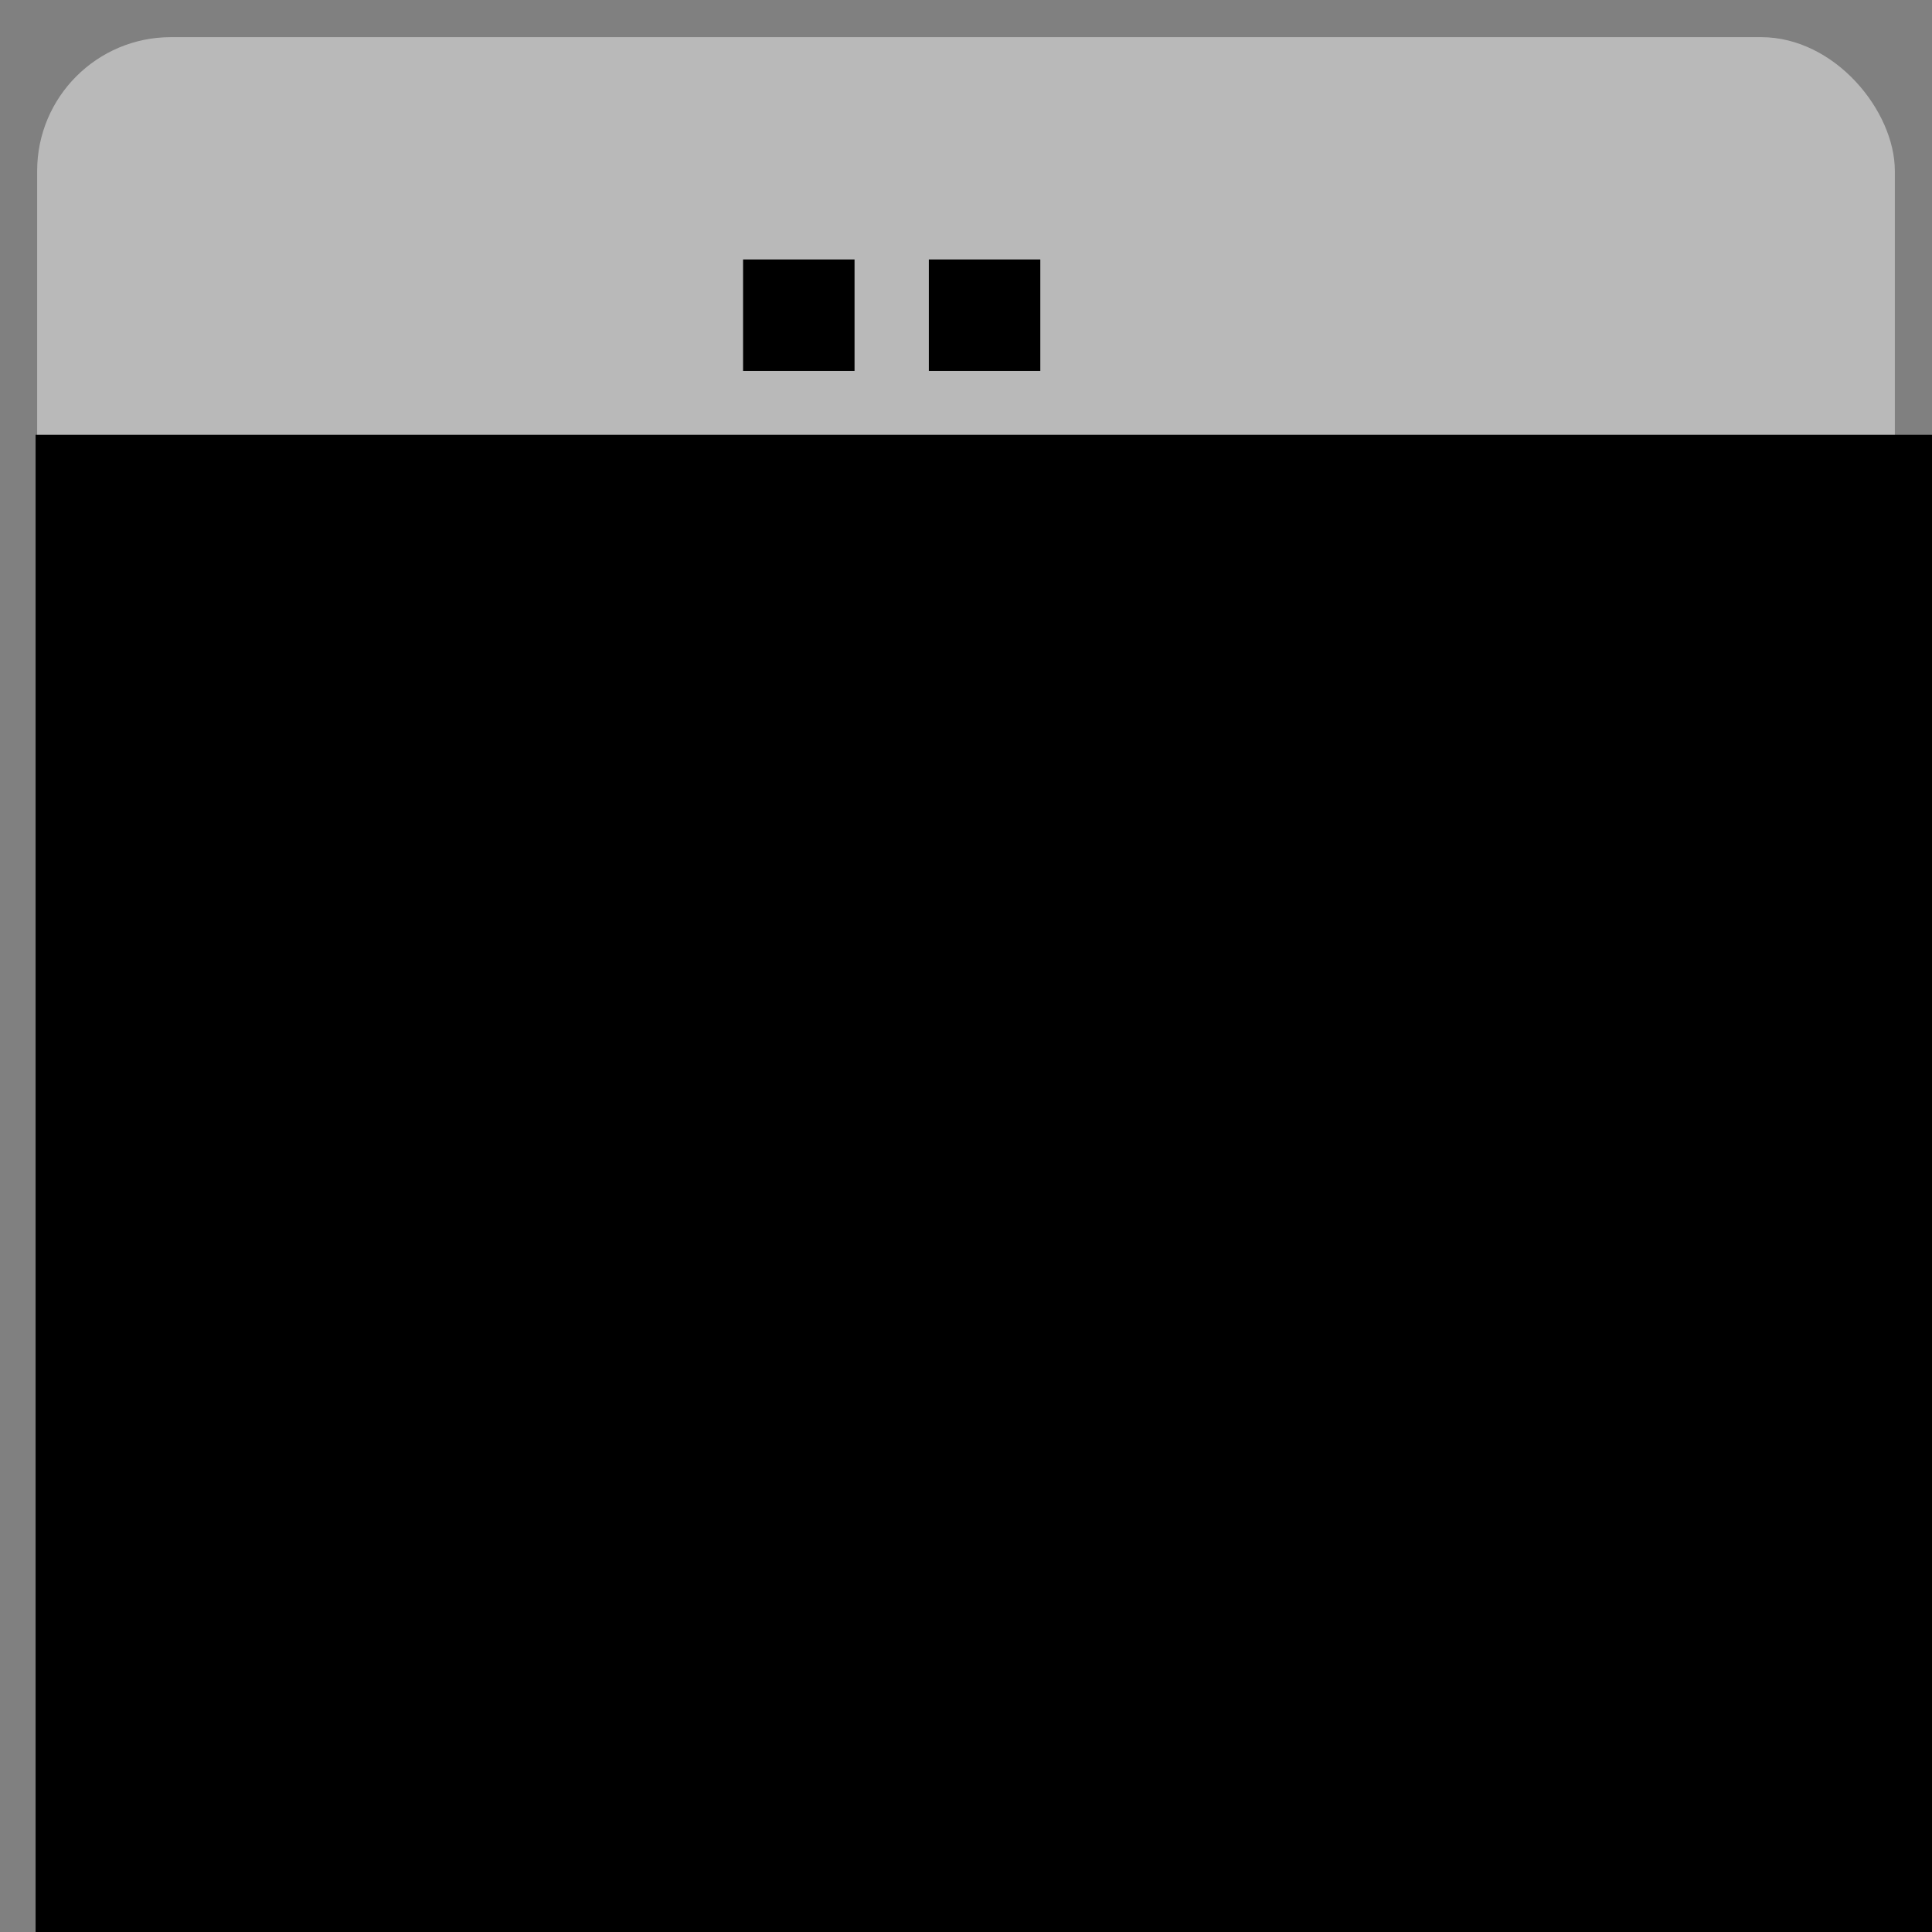 <?xml version="1.0" encoding="UTF-8" standalone="no"?>
<!-- Created with Inkscape (http://www.inkscape.org/) -->

<svg
   xmlns:dc="http://purl.org/dc/elements/1.1/"
   xmlns:cc="http://creativecommons.org/ns#"
   xmlns:rdf="http://www.w3.org/1999/02/22-rdf-syntax-ns#"
   xmlns:svg="http://www.w3.org/2000/svg"
   xmlns="http://www.w3.org/2000/svg"
   xmlns:xlink="http://www.w3.org/1999/xlink"
   xmlns:sodipodi="http://sodipodi.sourceforge.net/DTD/sodipodi-0.dtd"
   xmlns:inkscape="http://www.inkscape.org/namespaces/inkscape"
   inkscape:export-ydpi="300.11539"
   inkscape:export-xdpi="300.11539"
   inkscape:export-filename="D:\Logo.png"
   sodipodi:docname="Logo_Bildmarke_Bitmap_2017.svg"
   inkscape:version="0.92.2 (5c3e80d, 2017-08-06)"
   version="1.1"
   id="svg2"
   viewBox="0 0 260 260"
   height="260"
   width="260">
  <rect x="0" y="0" width="260" height="260" fill="#808080" stroke="none"/>
  <sodipodi:namedview
     id="base"
     pagecolor="#ffffff"
     bordercolor="#666666"
     borderopacity="1.0"
     inkscape:pageopacity="0.0"
     inkscape:pageshadow="2"
     inkscape:zoom="2.6100262"
     inkscape:cx="56.339282"
     inkscape:cy="107.11839"
     inkscape:document-units="px"
     inkscape:current-layer="layer1"
     showgrid="true"
     inkscape:window-width="2560"
     inkscape:window-height="1361"
     inkscape:window-x="-9"
     inkscape:window-y="-9"
     inkscape:window-maximized="1"
     fit-margin-top="0"
     fit-margin-left="0"
     fit-margin-right="0"
     fit-margin-bottom="0"
     inkscape:object-nodes="true">
    <inkscape:grid
       type="xygrid"
       id="grid4189"
       originx="-40"
       originy="-20" />
  </sodipodi:namedview>
  <defs
     id="defs4">
    <linearGradient
       id="linearGradient6890">
      <stop
         id="stop6892"
         offset="0"
         style="stop-color:#ffffff;stop-opacity:1;" />
      <stop
         style="stop-color:#7f7f7f;stop-opacity:0.498;"
         offset="0.5"
         id="stop6900" />
      <stop
         id="stop6894"
         offset="1"
         style="stop-color:#000000;stop-opacity:0;" />
    </linearGradient>
    <linearGradient
       id="linearGradient3836">
      <stop
         id="stop3838"
         offset="0"
         style="stop-color:#930000;stop-opacity:1" />
      <stop
         id="stop3840"
         offset="1"
         style="stop-color:#800000;stop-opacity:0;" />
    </linearGradient>
    <linearGradient
       id="linearGradient3828">
      <stop
         id="stop3830"
         offset="0"
         style="stop-color:#000000;stop-opacity:1;" />
      <stop
         id="stop3832"
         offset="1"
         style="stop-color:#000000;stop-opacity:0;" />
    </linearGradient>
    <linearGradient
       id="linearGradient3822">
      <stop
         id="stop3824"
         offset="0"
         style="stop-color:#784421;stop-opacity:1" />
      <stop
         id="stop3826"
         offset="1"
         style="stop-color:#784421;stop-opacity:0;" />
    </linearGradient>
    <linearGradient
       id="linearGradient3782">
      <stop
         style="stop-color:#784421;stop-opacity:1;"
         offset="0"
         id="stop3784" />
      <stop
         style="stop-color:#784421;stop-opacity:0;"
         offset="1"
         id="stop3786" />
    </linearGradient>
    <linearGradient
       id="linearGradient3764">
      <stop
         id="stop3766"
         offset="0"
         style="stop-color:#784421;stop-opacity:1;" />
      <stop
         id="stop3768"
         offset="1"
         style="stop-color:#784421;stop-opacity:0;" />
    </linearGradient>
    <linearGradient
       gradientUnits="userSpaceOnUse"
       y2="24.075"
       x2="52.745"
       y1="232.647"
       x1="260.305"
       id="linearGradient3770-3"
       xlink:href="#linearGradient3782-1"
       inkscape:collect="always" />
    <linearGradient
       id="linearGradient3782-1">
      <stop
         style="stop-color:#784421;stop-opacity:1;"
         offset="0"
         id="stop3784-6" />
      <stop
         style="stop-color:#784421;stop-opacity:0;"
         offset="1"
         id="stop3786-8" />
    </linearGradient>
    <linearGradient
       inkscape:collect="always"
       xlink:href="#linearGradient3822"
       id="linearGradient3803"
       gradientUnits="userSpaceOnUse"
       x1="255.305"
       y1="226.218"
       x2="262.745"
       y2="43.361" />
  </defs>
  <g
     transform="translate(-47.739,-26.119)"
     id="layer1"
     inkscape:groupmode="layer"
     inkscape:label="Ebene 1">
    <rect
       style="fill:#ffffff;fill-rule:evenodd;stroke:none;opacity:0.45"
       id="rect3014"
       width="250"
       height="250"
       x="52.739"
       y="31.119"
       ry="18" />
    <flowRoot
       transform="translate(-4.9229925e-6)"
       style="font-style:normal;font-variant:normal;font-weight:normal;font-stretch:normal;line-height:0.01%;font-family:Arial;-inkscape-font-specification:Arial;text-align:start;letter-spacing:0px;word-spacing:0px;writing-mode:lr-tb;text-anchor:start;fill:#000000;fill-opacity:1;stroke:none"
       id="flowRoot3827"
       xml:space="preserve"><flowRegion
         id="flowRegion3829"><rect
           y="84.636"
           x="52.528"
           height="305.066"
           width="1357.645"
           id="rect3831" /></flowRegion><flowPara
         id="flowPara3833"
         style="font-size:17.396px;line-height:1.25"> </flowPara></flowRoot>    <path
       style="opacity:1;fill:#000000;fill-rule:evenodd;stroke:#000000;stroke-width:0.949px;stroke-linecap:butt;stroke-linejoin:miter;stroke-opacity:1"
       d="m 100.313,88.179 0,37.94 47.425,0 0,66.396 37.94,0 0,-66.396 c 0,0 0.688,-1.062 14.215,-0.62 18.983,0.62 33.674,18.895 33.562,34.792 -0.17,24.01 -16.967,40.969 -33.178,41.769 -27.738,1.369 -99.965,-0.06 -99.965,-0.06 l 0,37.94 c 0,0 62.71,0.74 104.803,0.129 0.472,-0.007 0.942,0.005 1.409,-0.021 44.671,-2.539 64.303,-39.684 64.714,-80.419 0.355,-35.146 -29.17,-69.875 -64.682,-70.898 -33.455,-0.964 -106.244,-0.552 -106.244,-0.552 z"
       id="path4185"
       inkscape:connector-curvature="0"
       sodipodi:nodetypes="ccccccsssccsssscc"
       inkscape:export-filename="D:\sciebo\Website\img\Logo_Bildmarke_Bitmap.png"
       inkscape:export-xdpi="1561"
       inkscape:export-ydpi="1561" />
    <rect
       style="opacity:1;fill:#000000;fill-opacity:1;fill-rule:nonzero;stroke:none;stroke-width:4;stroke-miterlimit:5;stroke-dasharray:none;stroke-dashoffset:0;stroke-opacity:1"
       id="rect4226"
       width="15"
       height="15"
       x="147.739"
       y="61.035"
       ry="7.5"
       rx="0" />
    <rect
       style="opacity:1;fill:#000000;fill-opacity:1;fill-rule:nonzero;stroke:none;stroke-width:4;stroke-miterlimit:5;stroke-dasharray:none;stroke-dashoffset:0;stroke-opacity:1"
       id="rect4226-9"
       width="15"
       height="15"
       x="172.739"
       y="61.035"
       ry="7.5"
       rx="0" />
  </g>
</svg>
